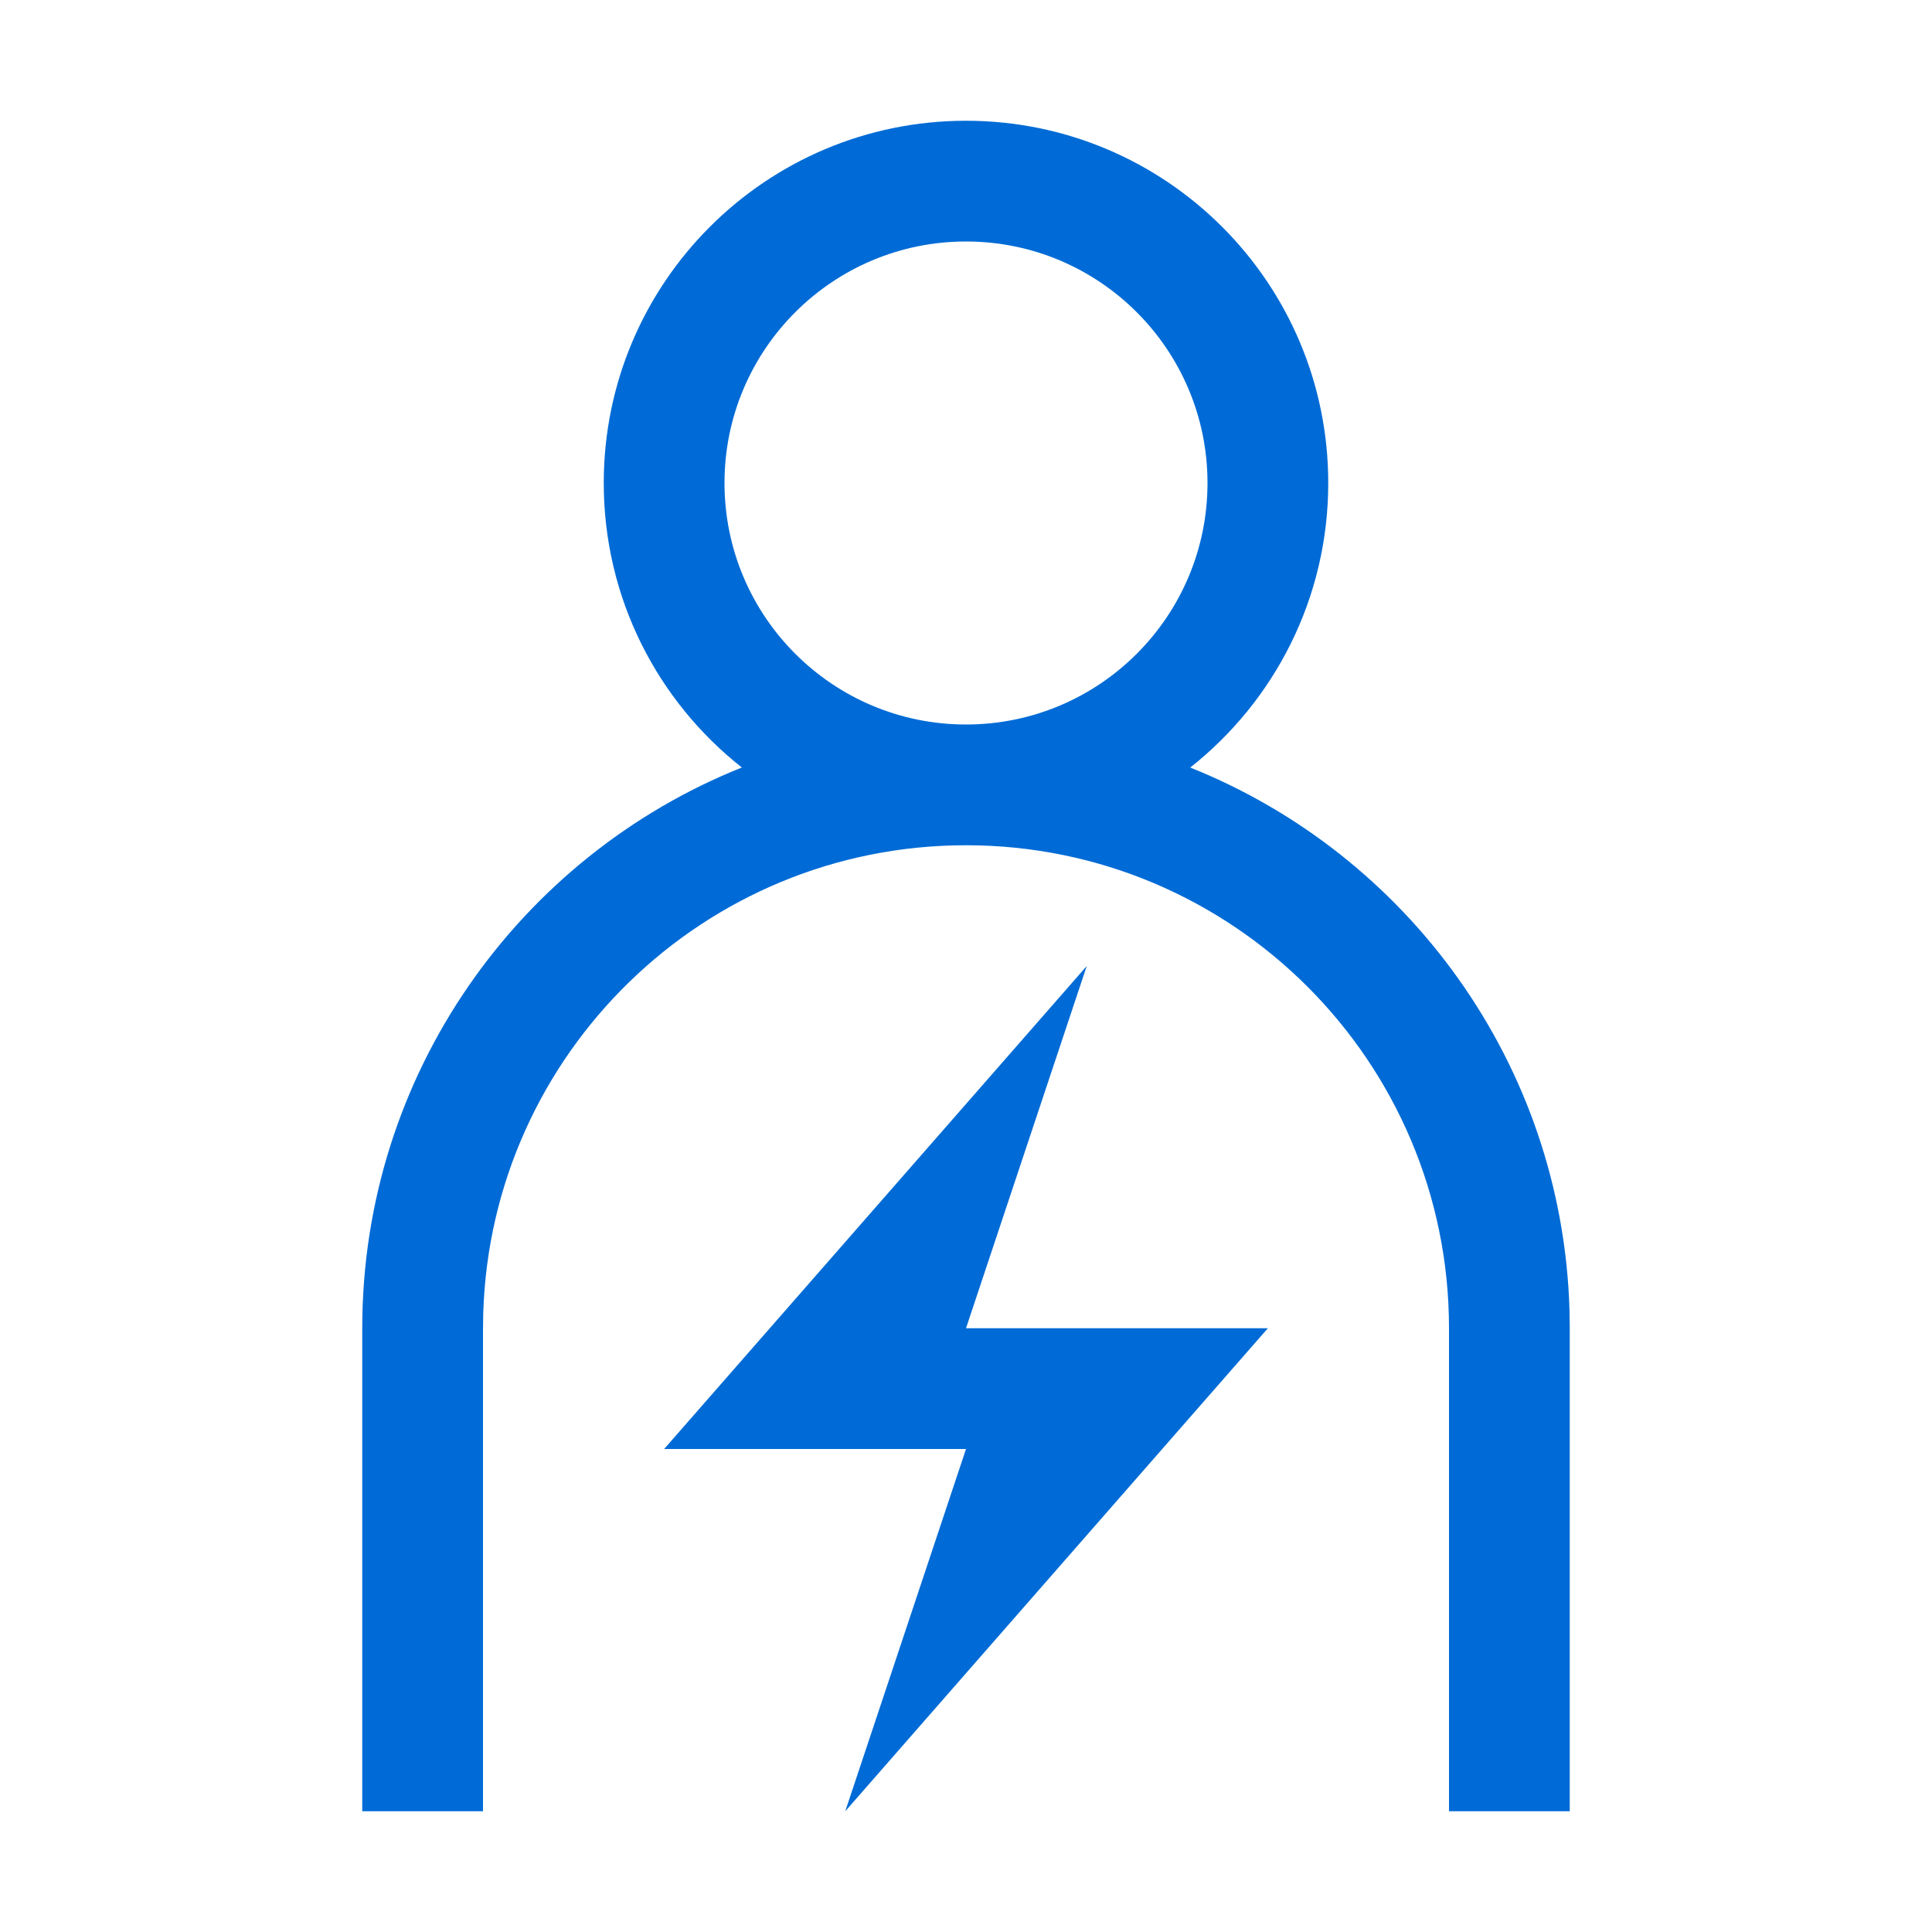 <?xml version="1.0" encoding="UTF-8"?>
<svg width="32px" height="32px" viewBox="0 0 32 32" version="1.1" xmlns="http://www.w3.org/2000/svg" xmlns:xlink="http://www.w3.org/1999/xlink">
    <!-- Generator: Sketch 58 (84663) - https://sketch.com -->
    <title>Icons/impact</title>
    <desc>Created with Sketch.</desc>
    <g id="Icons/impact" stroke="none" stroke-width="1" fill="none" fill-rule="evenodd">
        <path d="M16,2 C19.314,2 22,4.686 22,8 C22,9.911 21.106,11.614 19.714,12.713 C23.31,14.151 25.875,17.619 25.996,21.7 L26,22 L26,30 L24,30 L24,22 C24,17.582 20.418,14 16,14 C11.665,14 8.135,17.448 8.004,21.751 L8,22 L8,30 L6,30 L6,22 C6,17.789 8.603,14.186 12.287,12.712 C10.894,11.614 10,9.911 10,8 C10,4.686 12.686,2 16,2 Z M18,16 L16,22 L21,22 L14,30 L16,24 L11,24 L18,16 Z M16,4 C13.791,4 12,5.791 12,8 C12,10.209 13.791,12 16,12 C18.209,12 20,10.209 20,8 C20,5.791 18.209,4 16,4 Z" id="Combined-Shape" fill="#006BD6"></path>
    </g>
</svg>